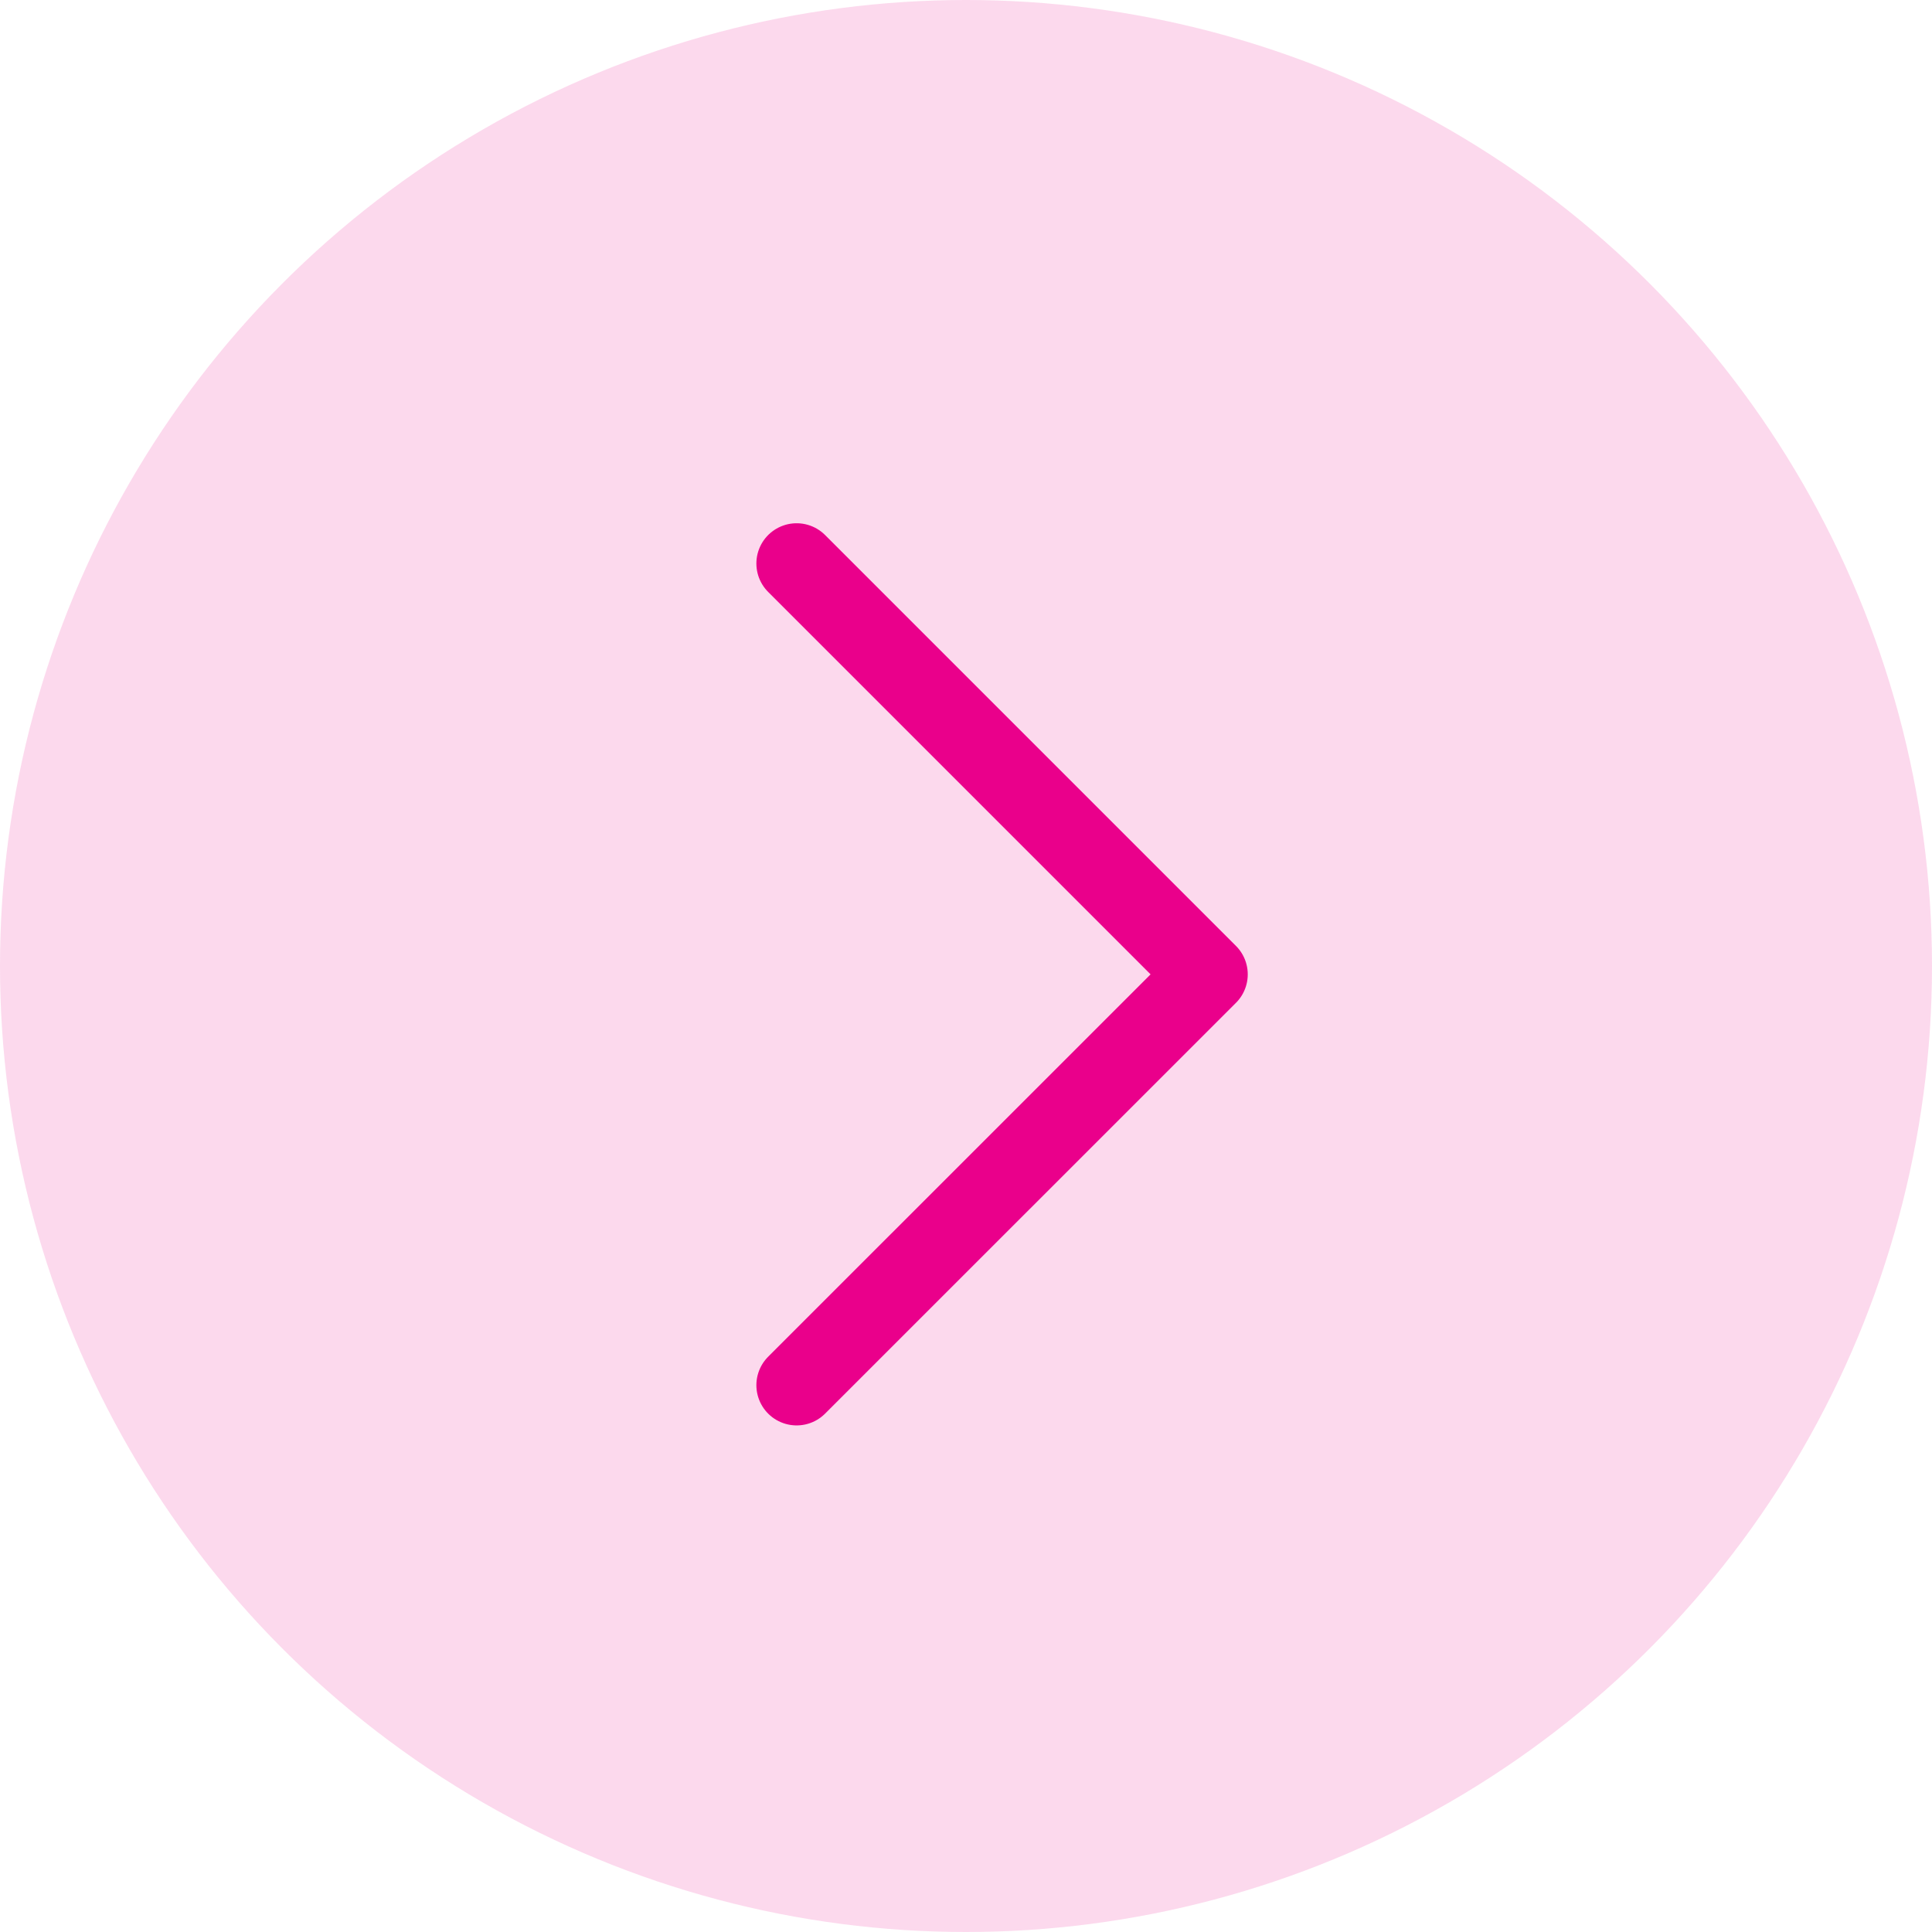 <svg width="24" height="24" viewBox="0 0 24 24" fill="none" xmlns="http://www.w3.org/2000/svg">
<ellipse opacity="0.15" cx="12" cy="12" rx="12" ry="12" transform="matrix(-1 0 0 1 24 0)" fill="#EA008B"/>
<path d="M9.896 17.207L15 12.104L9.896 7" stroke="#EA008B" stroke-linecap="round" stroke-linejoin="round"/>
</svg>
